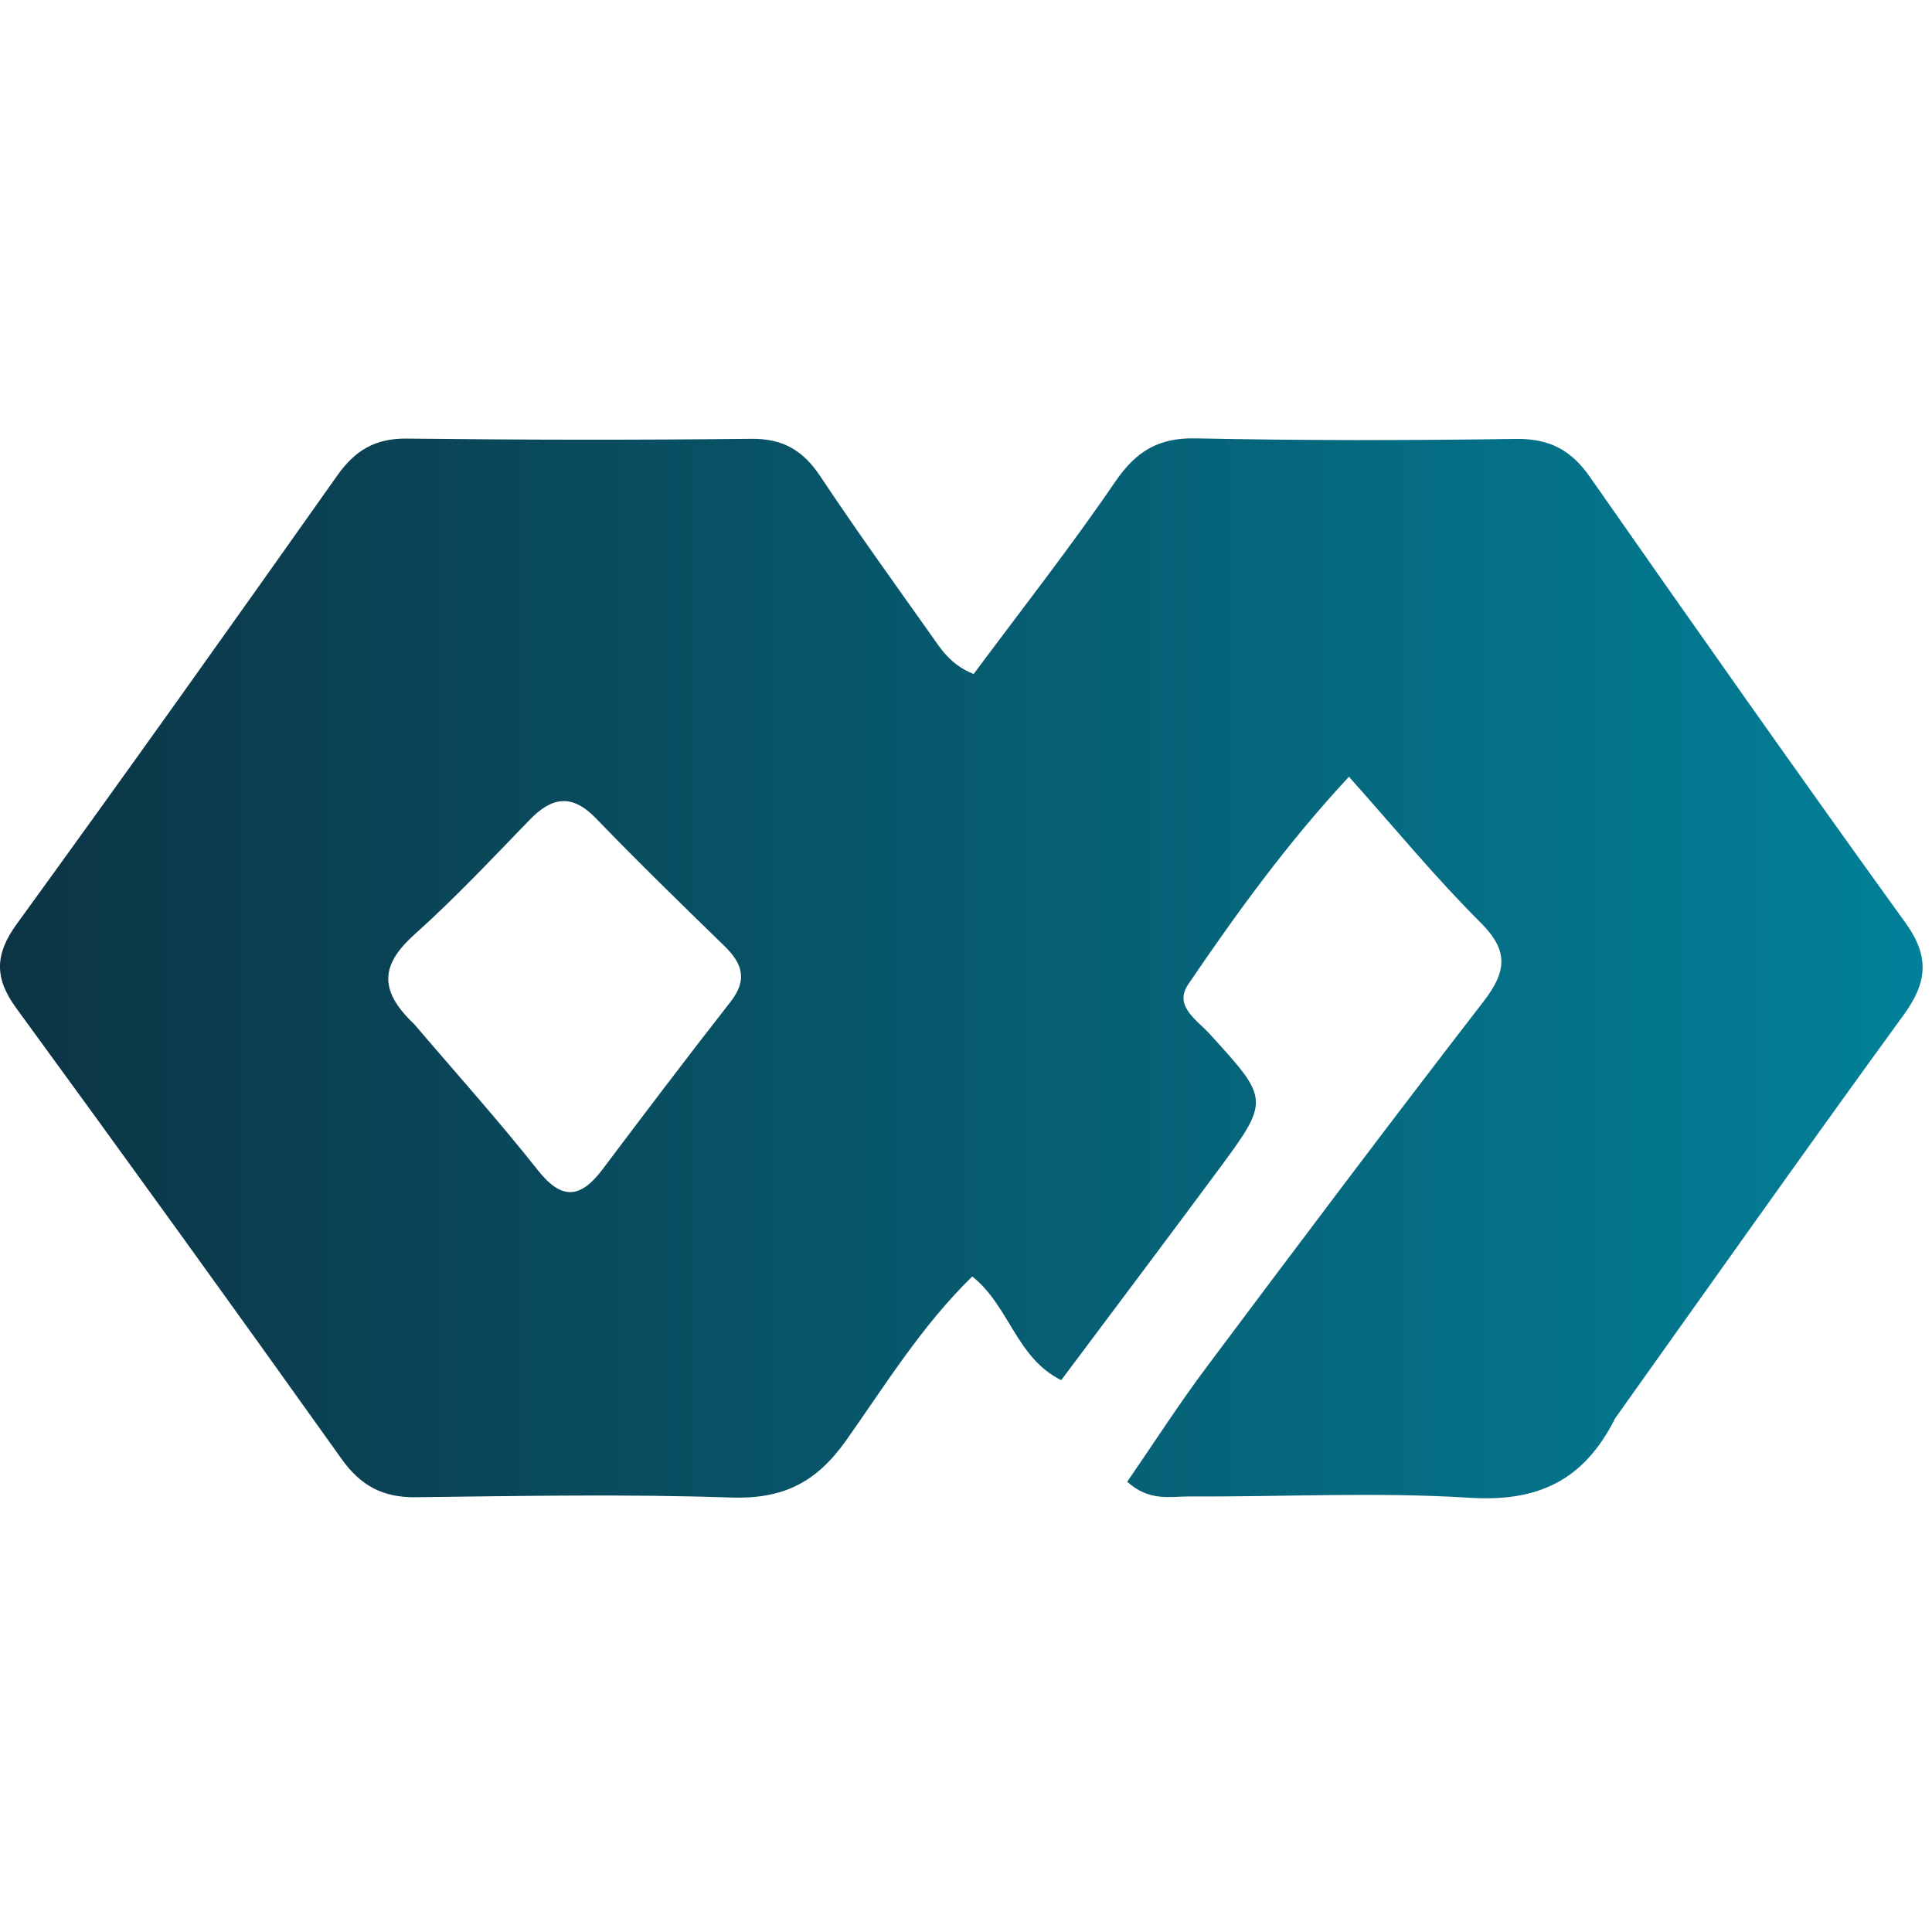 <svg width="196" height="196" viewBox="0 0 196 196" fill="none" xmlns="http://www.w3.org/2000/svg">
<g clip-path="url(#clip0_444_101)">
<path d="M163.853 143.889C160.656 150.271 155.949 152.378 149.087 151.946C139.632 151.35 130.109 151.865 120.615 151.815C118.706 151.805 116.615 152.355 114.355 150.321C117.017 146.46 119.581 142.466 122.418 138.676C131.697 126.279 141.003 113.9 150.469 101.646C152.792 98.639 153.146 96.522 150.22 93.611C145.644 89.057 141.53 84.039 136.849 78.801C130.586 85.533 125.464 92.628 120.547 99.854C119.048 102.057 121.429 103.476 122.7 104.87C128.812 111.577 128.863 111.575 123.51 118.806C118.287 125.862 113.002 132.872 107.659 140.016C103.079 137.745 102.43 132.527 98.637 129.496C93.489 134.516 89.824 140.502 85.836 146.133C82.775 150.453 79.39 152.099 74.146 151.922C63.499 151.56 52.829 151.764 42.171 151.893C38.846 151.933 36.6 150.738 34.657 148.014C23.736 132.692 12.72 117.438 1.626 102.242C-0.583 99.217 -0.523 96.801 1.695 93.746C12.649 78.659 23.457 63.465 34.217 48.239C36.02 45.688 38.07 44.459 41.26 44.496C52.918 44.63 64.579 44.647 76.237 44.519C79.454 44.483 81.492 45.719 83.223 48.325C86.815 53.732 90.615 59.001 94.37 64.298C95.412 65.767 96.347 67.394 98.775 68.381C103.558 61.94 108.567 55.568 113.126 48.889C115.237 45.797 117.498 44.394 121.292 44.473C132.115 44.697 142.945 44.688 153.769 44.529C157.142 44.479 159.36 45.618 161.273 48.354C171.863 63.502 182.49 78.626 193.305 93.614C195.794 97.064 195.512 99.683 193.121 102.968C183.325 116.431 173.718 130.032 163.853 143.889ZM42.022 103.898C46.216 108.821 50.547 113.635 54.555 118.706C57.03 121.838 58.929 121.55 61.138 118.616C65.426 112.919 69.731 107.234 74.124 101.618C75.834 99.433 75.342 97.772 73.528 96.007C69.128 91.727 64.729 87.443 60.467 83.028C58.044 80.517 56.014 80.82 53.748 83.157C49.936 87.086 46.185 91.097 42.112 94.743C38.872 97.644 38.143 100.243 42.022 103.898Z" fill="url(#paint0_linear_444_101)"/>
</g>
<defs>
<linearGradient id="paint0_linear_444_101" x1="6.41144e-07" y1="98.235" x2="195.047" y2="98.235" gradientUnits="userSpaceOnUse">
<stop stop-color="#0C3444"/>
<stop offset="1" stop-color="#028099"/>
</linearGradient>
<clipPath id="clip0_444_101">
<rect width="196" height="196" fill="white"/>
</clipPath>
</defs>
</svg>
